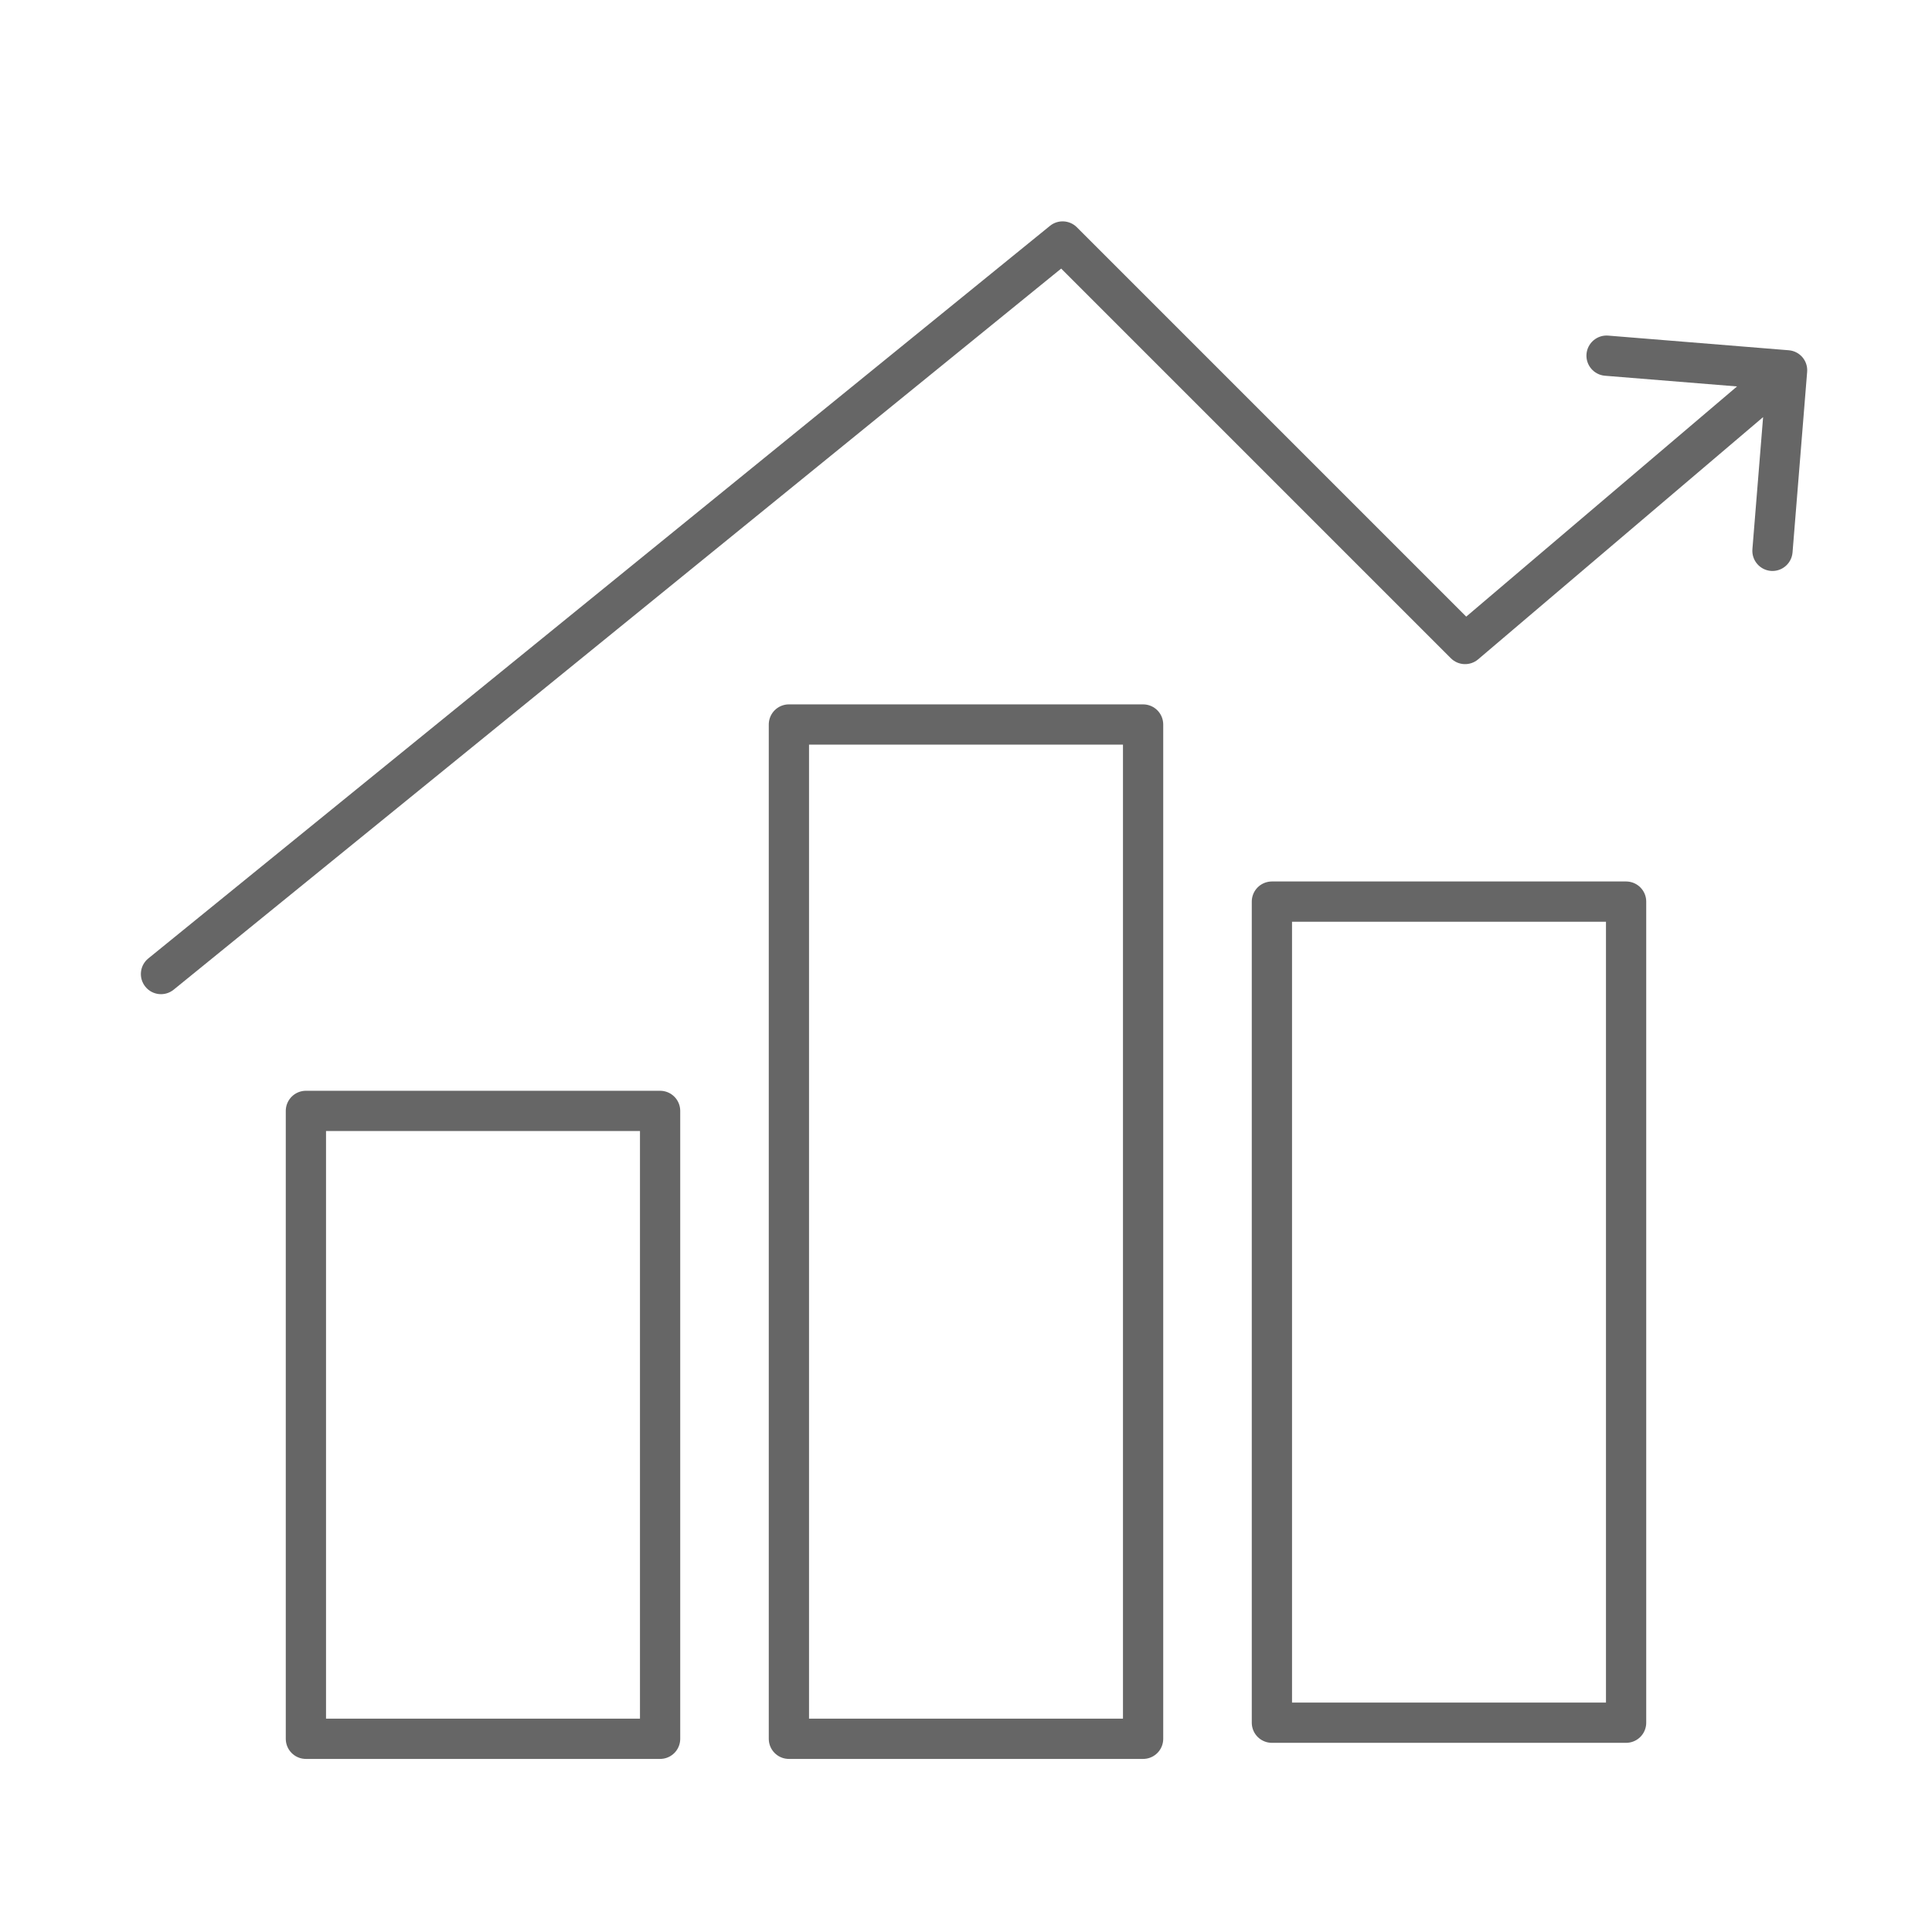 <svg width="48" height="48" viewBox="0 0 48 48" fill="none" xmlns="http://www.w3.org/2000/svg">
<mask id="mask0_2099_1036" style="mask-type:alpha" maskUnits="userSpaceOnUse" x="0" y="0" width="48" height="48">
<rect x="0.5" y="0.5" width="47" height="47" fill="#D9D9D9" stroke="#666666"/>
</mask>
<g mask="url(#mask0_2099_1036)">
<path d="M3.685 23.812C3.47 23.986 3.438 24.301 3.612 24.515C3.786 24.73 4.101 24.762 4.315 24.588L3.685 23.812ZM26.4 6L26.754 5.646C26.572 5.465 26.284 5.45 26.085 5.612L26.4 6ZM36.4 16L36.046 16.354C36.231 16.538 36.525 16.55 36.724 16.381L36.4 16ZM44.898 9.24C44.921 8.965 44.716 8.724 44.44 8.702L39.955 8.338C39.68 8.316 39.439 8.521 39.416 8.796C39.394 9.071 39.599 9.312 39.874 9.335L43.861 9.658L43.538 13.645C43.516 13.92 43.721 14.161 43.996 14.184C44.271 14.206 44.512 14.001 44.535 13.726L44.898 9.24ZM4.315 24.588L26.715 6.388L26.085 5.612L3.685 23.812L4.315 24.588ZM26.046 6.354L36.046 16.354L36.754 15.646L26.754 5.646L26.046 6.354ZM36.724 16.381L44.724 9.581L44.076 8.819L36.076 15.619L36.724 16.381Z" fill="#666666"/>
<rect x="7.6" y="27.6" width="8.8" height="15.6" stroke="#666666" stroke-linecap="round" stroke-linejoin="round"/>
<rect x="19.6" y="18" width="8.8" height="25.2" stroke="#666666" stroke-linecap="round" stroke-linejoin="round"/>
<rect x="31.6" y="22.4" width="8.8" height="20.4" stroke="#666666" stroke-linecap="round" stroke-linejoin="round"/>
</g>
</svg>
